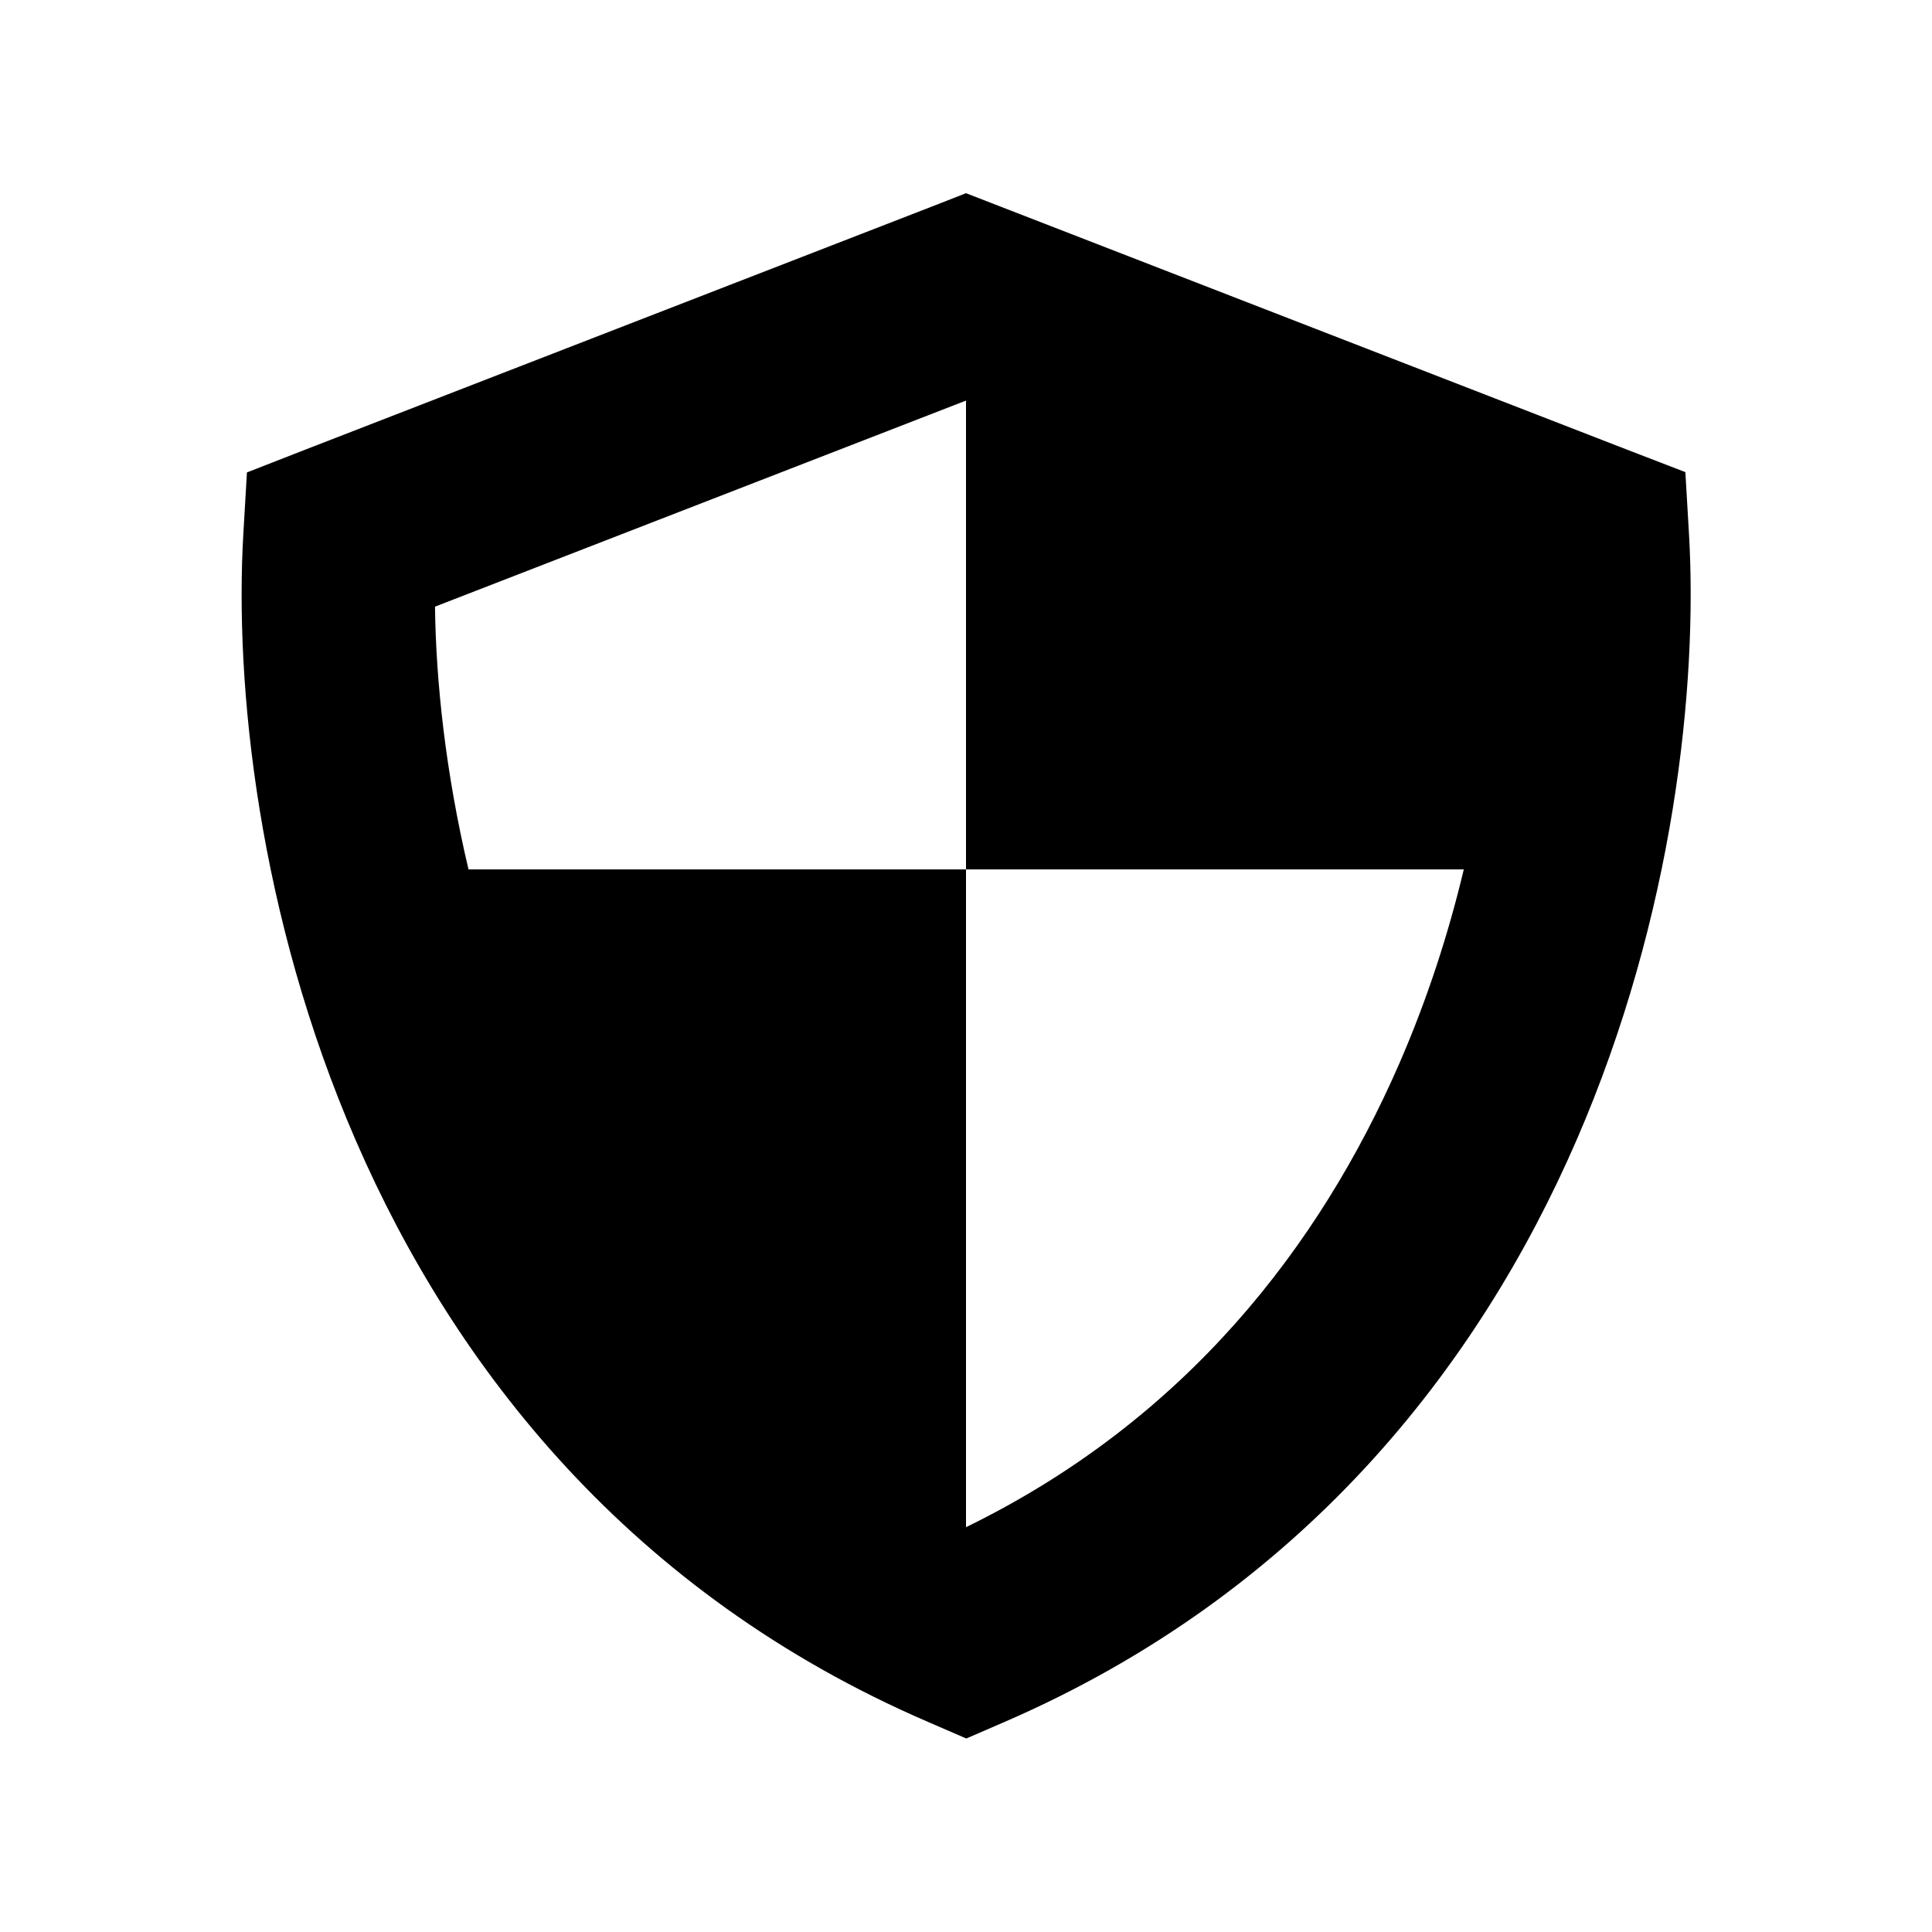 <svg xmlns="http://www.w3.org/2000/svg" viewBox="0 0 640 640"><!--! Font Awesome Pro 7.1.0 by @fontawesome - https://fontawesome.com License - https://fontawesome.com/license (Commercial License) Copyright 2025 Fonticons, Inc. --><path fill="currentColor" d="M320 64L331.6 68.5L539.1 149L558.3 156.4L559.5 176.9C562.4 226.9 554.6 303.2 522.2 377.8C489.5 453.1 431.1 527.8 332.8 570.4L320.1 575.9L307.4 570.4C208.9 527.9 150.6 453.2 117.9 377.9C85.5 303.3 77.7 226.9 80.6 177L81.8 156.5L101 149L308.5 68.5L320 64zM144.1 201C144.4 225.7 147.6 255.9 155.2 288L320 288L320 132.7L144 201zM320 505.9C392.8 470.4 437.2 412.7 463.5 352.4C472.9 330.8 479.9 309 484.9 288L320 288L320 505.9z"/></svg>